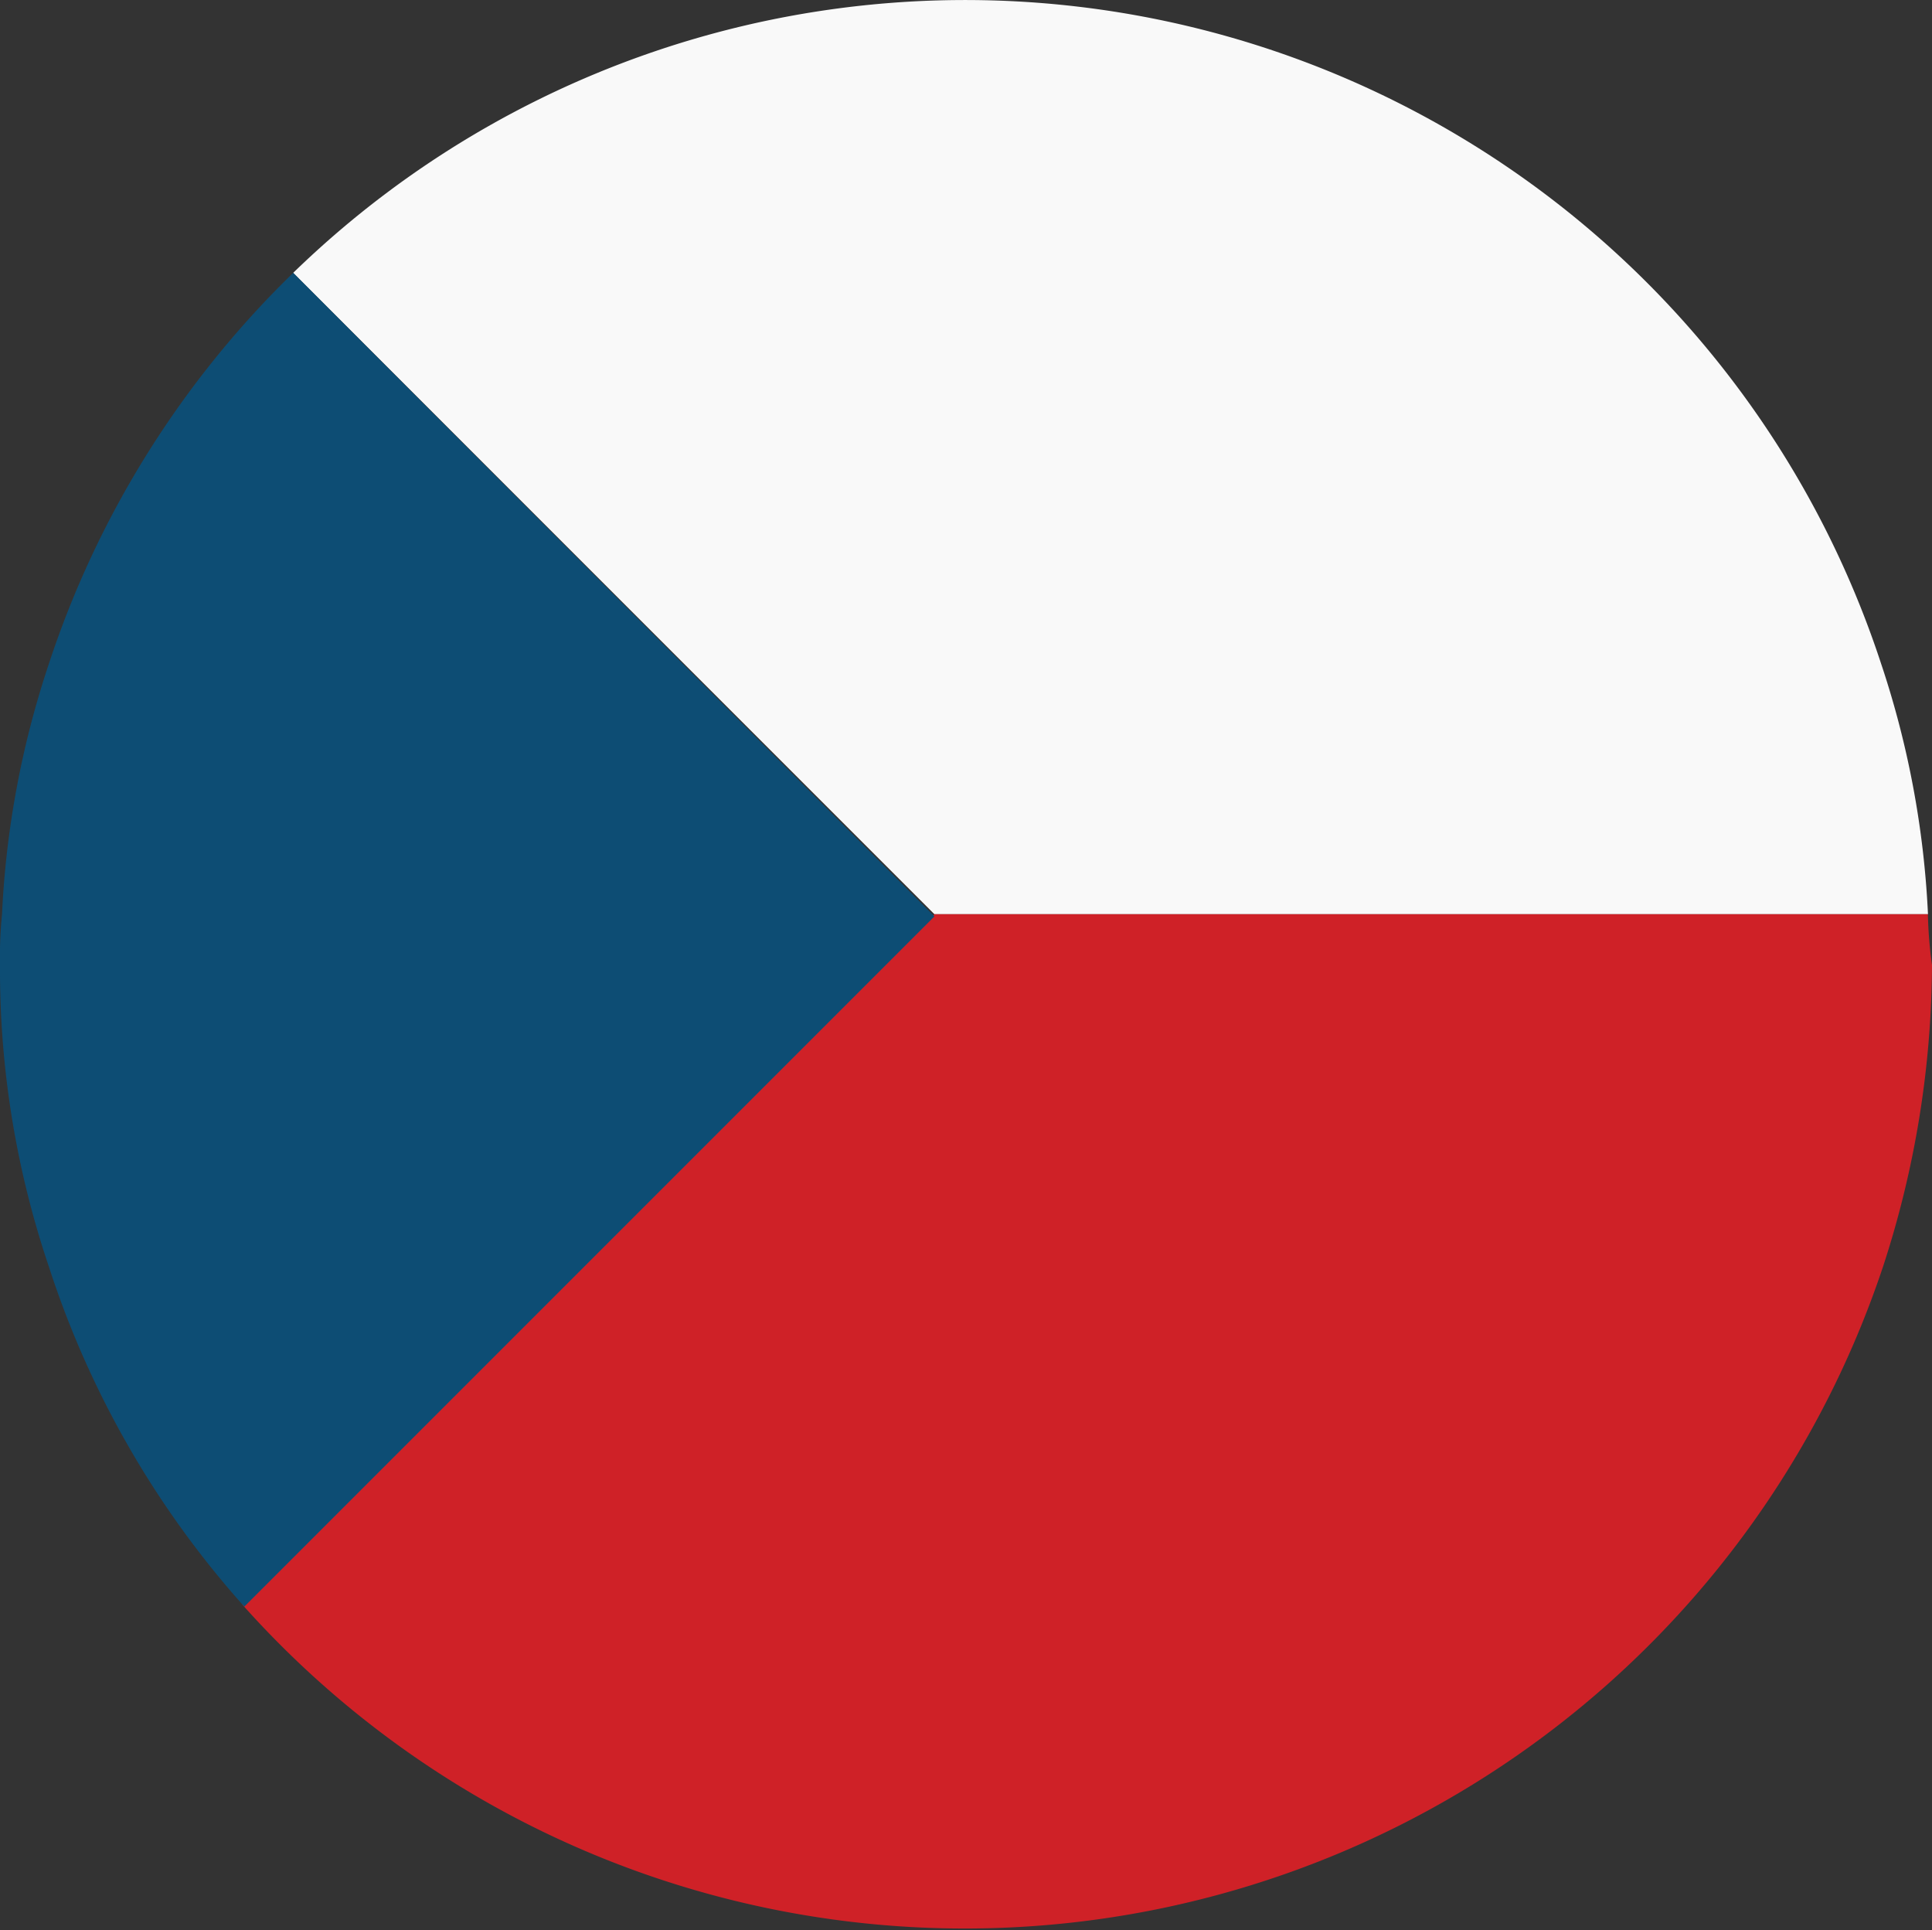 <svg id="Group_39" data-name="Group 39" xmlns="http://www.w3.org/2000/svg" width="24" height="23.975" viewBox="0 0 24 23.975">
  <rect x="0" y="0" width="24" height="23.975" fill="#333333" stroke="none"/>
  <g id="Group_35" data-name="Group 35" transform="translate(11.608 11.355)">
    <path id="Path_105" data-name="Path 105" d="M45.9,44.9Z" transform="translate(-45.9 -44.9)" fill="#ee2524"/>
  </g>
  <g id="Group_36" data-name="Group 36" transform="translate(3.642)">
    <path id="Path_106" data-name="Path 106" d="M34.126,8.244A11.975,11.975,0,0,0,14.4,3.389l7.966,7.966H34.708A11.484,11.484,0,0,0,34.126,8.244Z" transform="translate(-14.4)" fill="#f9f9f9"/>
  </g>
  <g id="Group_37" data-name="Group 37" transform="translate(3.009 11.355)">
    <path id="Path_107" data-name="Path 107" d="M32.84,44.9H20.5l-8.6,8.573a12.023,12.023,0,0,0,20.384-4.2,12.214,12.214,0,0,0,.607-3.743A5.324,5.324,0,0,1,32.84,44.9Z" transform="translate(-11.9 -44.9)" fill="#cf2127"/>
  </g>
  <g id="Group_38" data-name="Group 38" transform="translate(0 3.389)">
    <path id="Path_108" data-name="Path 108" d="M3.642,13.4A11.99,11.99,0,0,0,.607,18.256a11.484,11.484,0,0,0-.582,3.111A5.286,5.286,0,0,0,0,22a11.5,11.5,0,0,0,.607,3.743,11.748,11.748,0,0,0,2.428,4.223l8.573-8.573Z" transform="translate(0 -13.4)" fill="#0d4d74"/>
  </g>
</svg>
